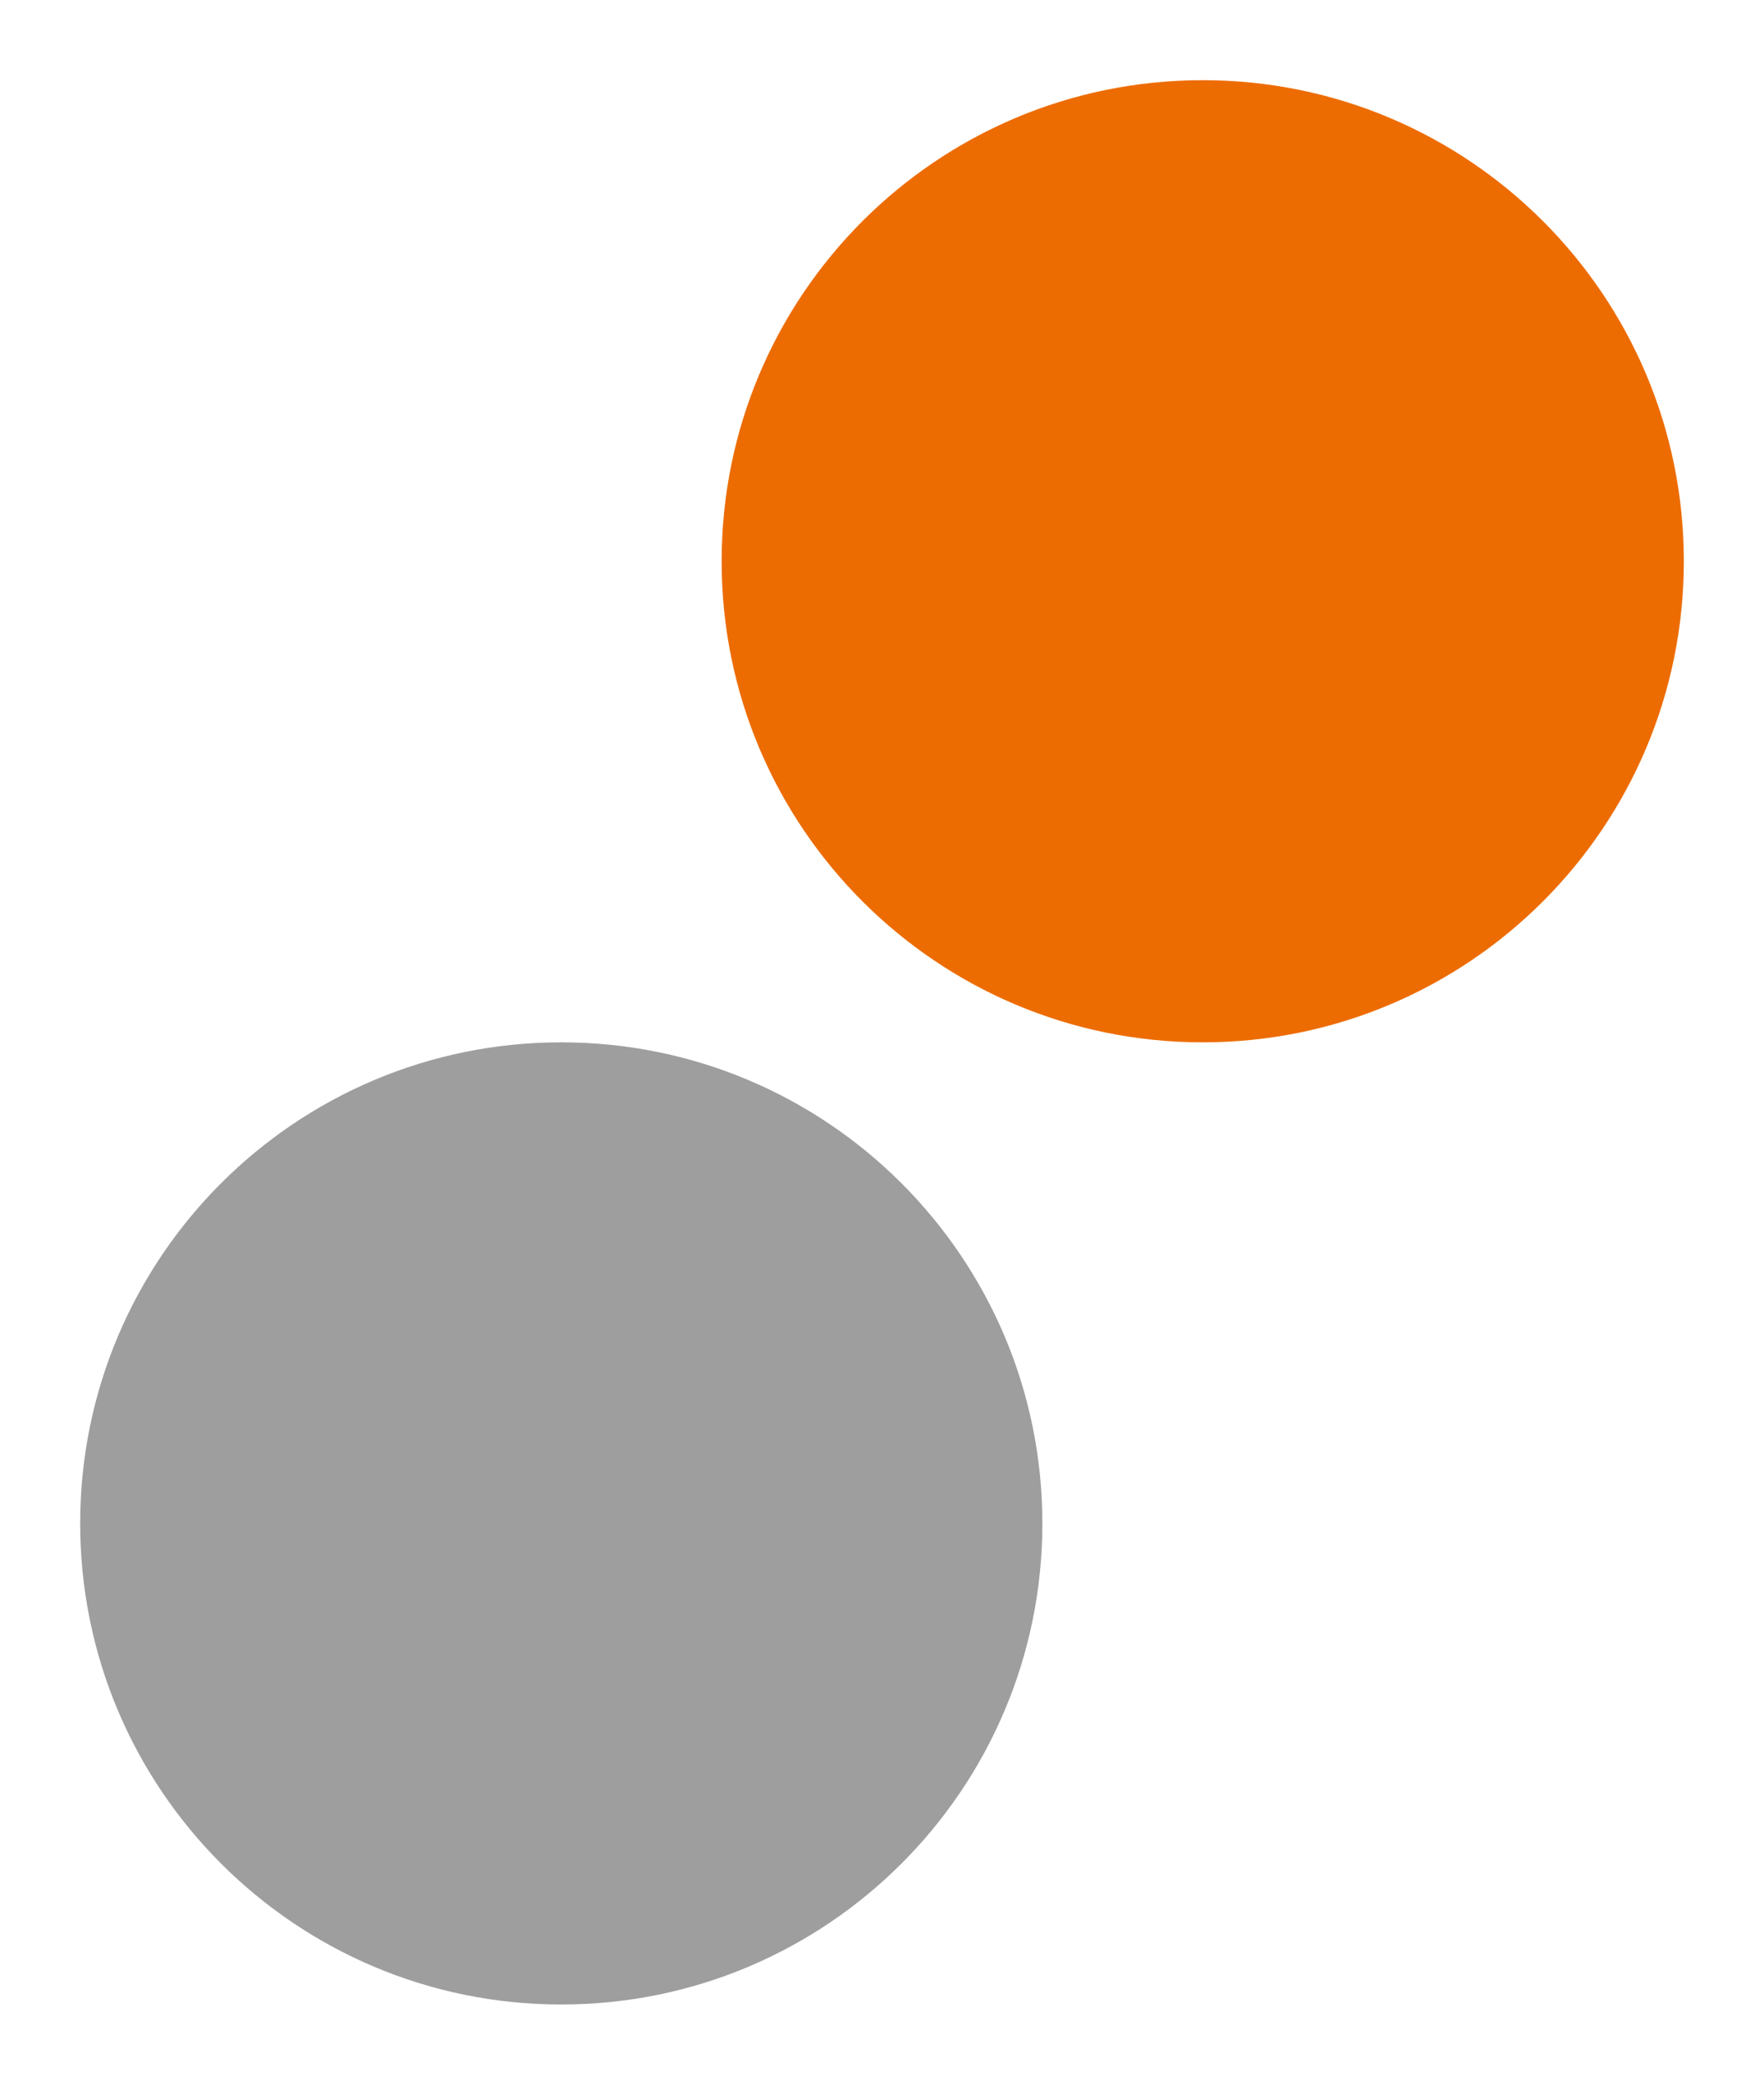 <svg width="11" height="13" viewBox="0 0 11 13" fill="none" xmlns="http://www.w3.org/2000/svg">
<path d="M3.5 12.5C5.157 12.5 6.5 11.157 6.5 9.5C6.5 7.843 5.157 6.5 3.5 6.5C1.843 6.5 0.5 7.843 0.5 9.5C0.5 11.157 1.843 12.5 3.5 12.5Z" fill="black" fill-opacity="0.38"/>
<path d="M7.5 6.5C9.157 6.5 10.5 5.157 10.5 3.5C10.5 1.843 9.157 0.5 7.5 0.5C5.843 0.5 4.5 1.843 4.5 3.5C4.5 5.157 5.843 6.5 7.5 6.5Z" fill="#ED6C02"/>
</svg>
